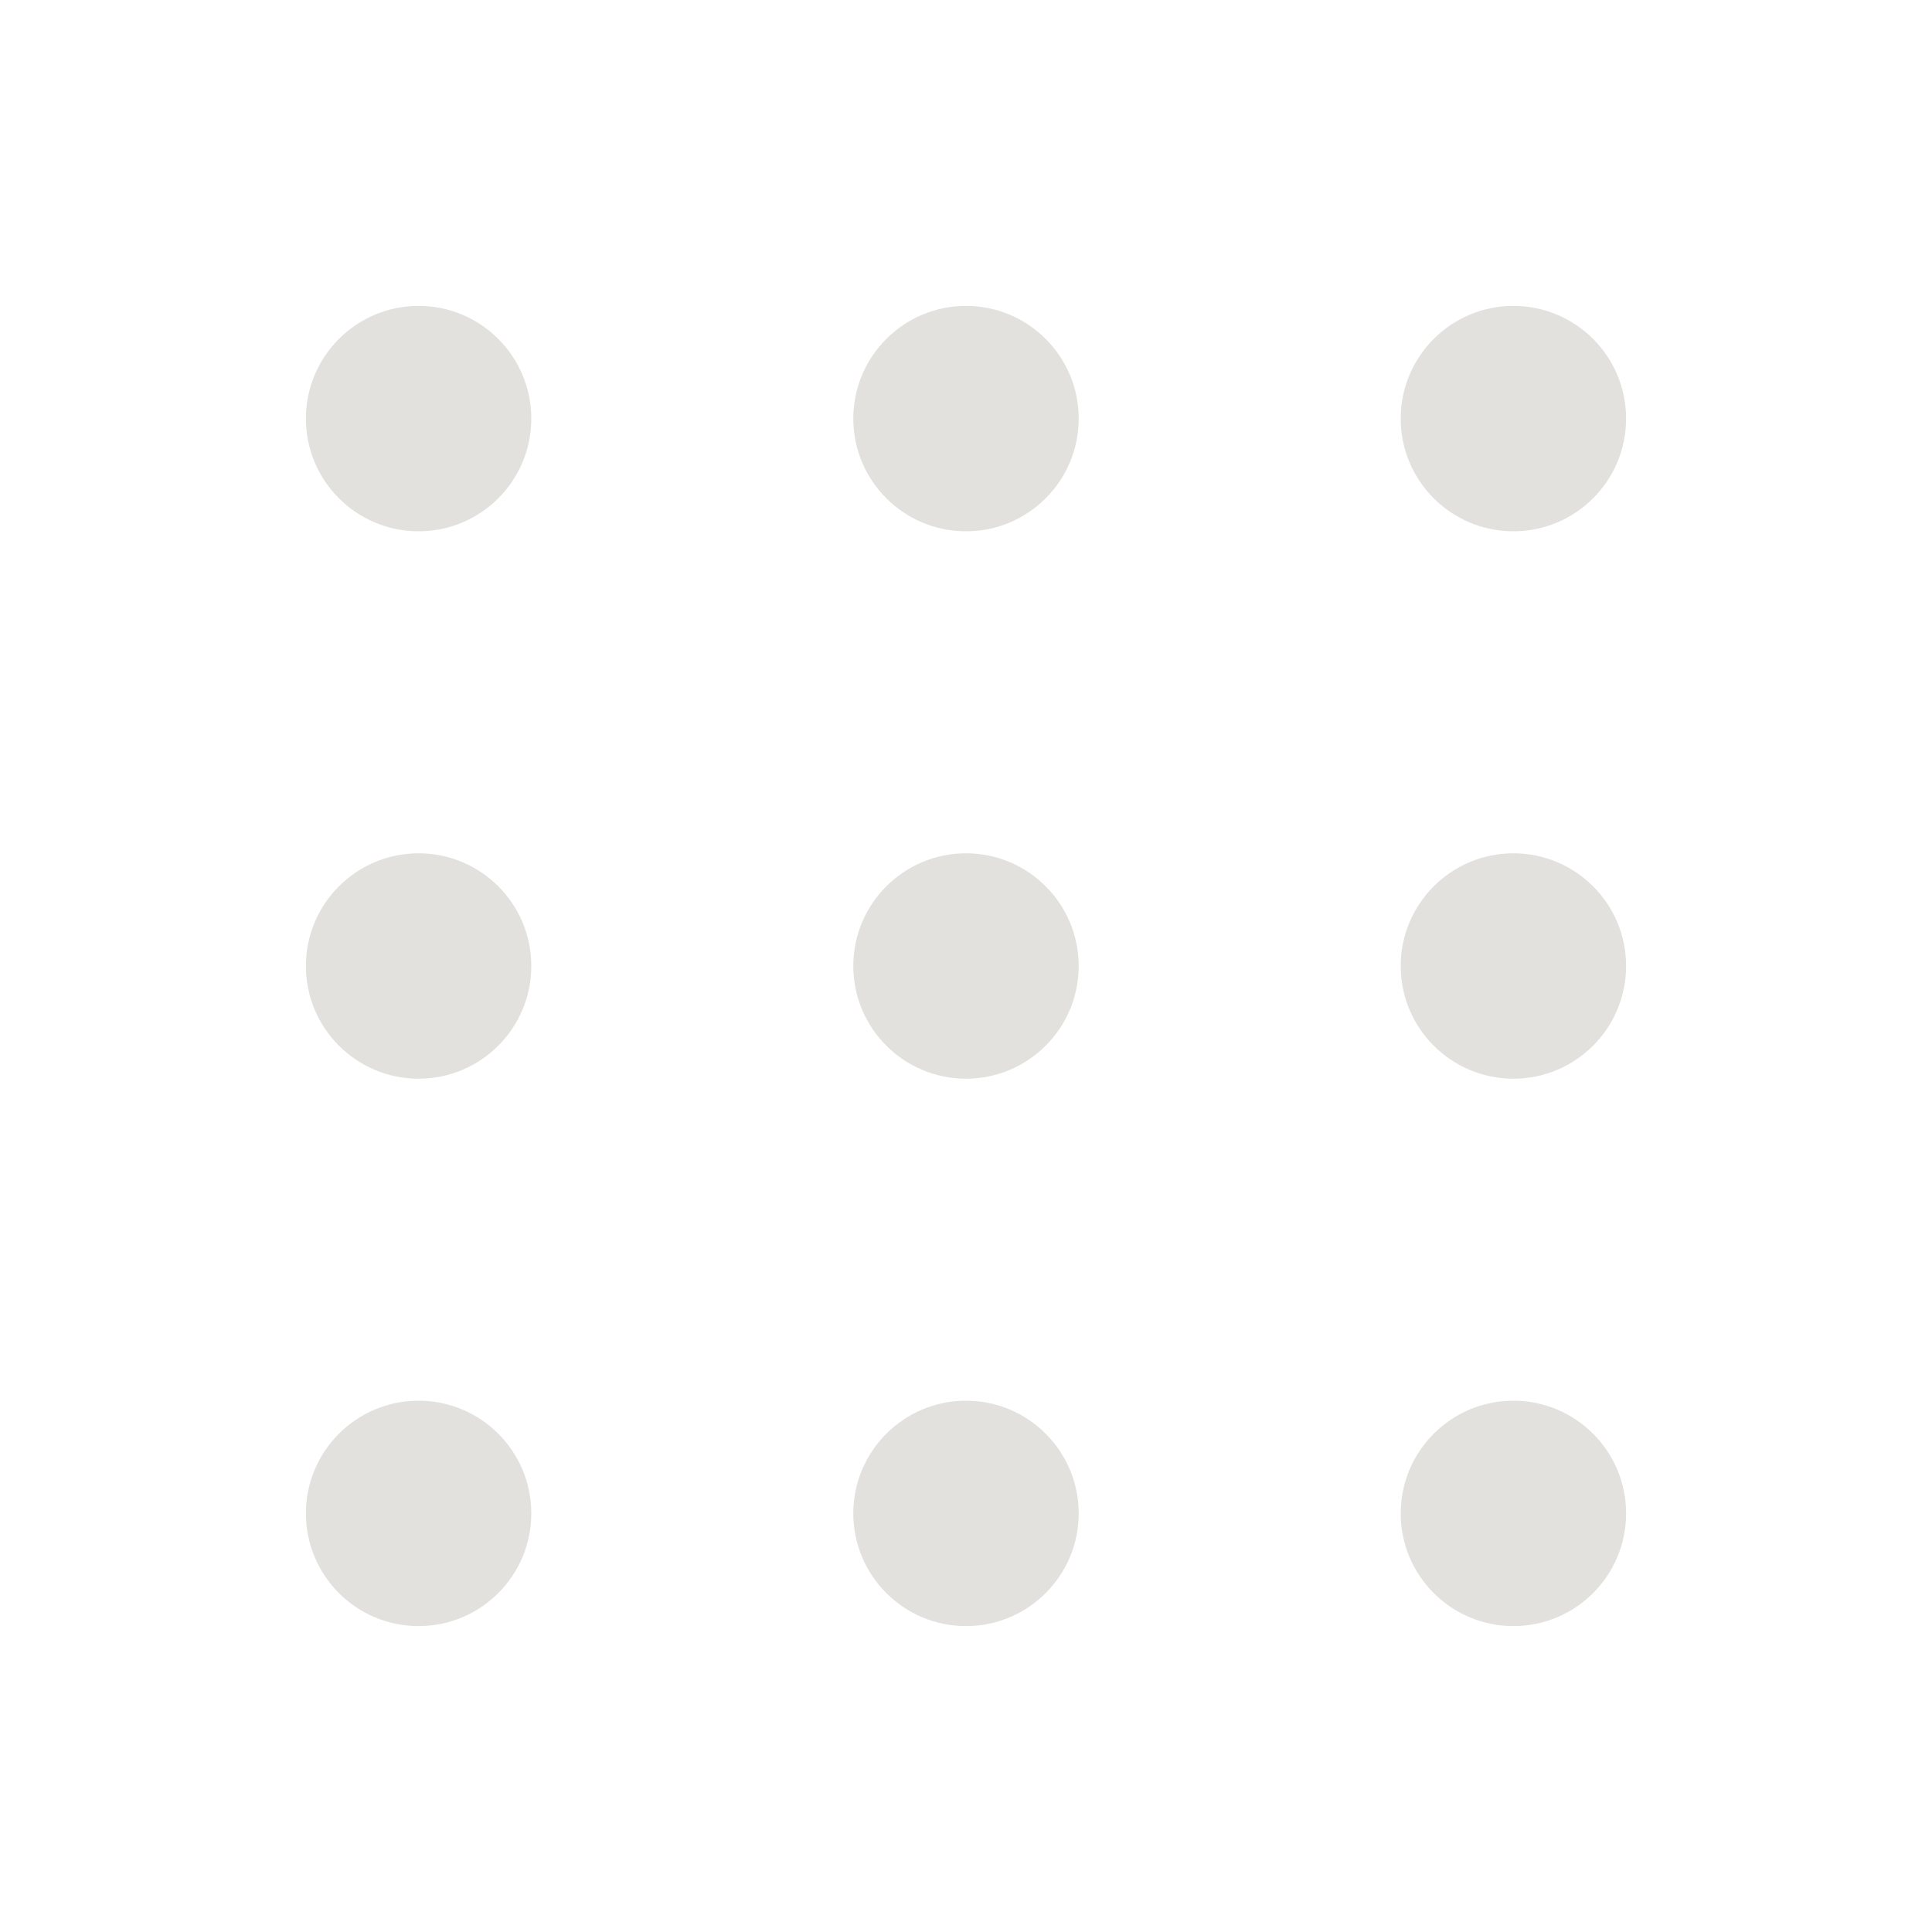 <svg width="24" height="24" viewBox="0 0 24 24" fill="none" xmlns="http://www.w3.org/2000/svg">
<path d="M5.2 3.8C5.973 3.8 6.6 4.427 6.6 5.2C6.6 5.973 5.973 6.6 5.2 6.6C4.427 6.6 3.8 5.973 3.8 5.2C3.8 4.427 4.427 3.8 5.2 3.8Z" fill="#E3E1DE"/>
<path d="M12 3.8C12.773 3.8 13.4 4.427 13.4 5.2C13.4 5.973 12.773 6.6 12 6.6C11.227 6.6 10.6 5.973 10.6 5.2C10.6 4.427 11.227 3.8 12 3.8Z" fill="#E3E1DE"/>
<path d="M18.8 3.8C19.573 3.8 20.2 4.427 20.2 5.2C20.2 5.973 19.573 6.6 18.8 6.6C18.027 6.6 17.4 5.973 17.4 5.2C17.4 4.427 18.027 3.8 18.8 3.8Z" fill="#E3E1DE"/>
<path d="M5.2 10.6C5.973 10.6 6.6 11.227 6.6 12C6.6 12.773 5.973 13.4 5.2 13.4C4.427 13.4 3.8 12.773 3.8 12C3.8 11.227 4.427 10.6 5.2 10.6Z" fill="#E3E1DE"/>
<path d="M12 10.6C12.773 10.6 13.4 11.227 13.4 12C13.4 12.773 12.773 13.4 12 13.4C11.227 13.4 10.6 12.773 10.6 12C10.6 11.227 11.227 10.6 12 10.6Z" fill="#E3E1DE"/>
<path d="M18.8 10.6C19.573 10.6 20.2 11.227 20.2 12C20.2 12.773 19.573 13.4 18.8 13.4C18.027 13.4 17.4 12.773 17.4 12C17.4 11.227 18.027 10.6 18.8 10.6Z" fill="#E3E1DE"/>
<path d="M5.2 17.4C5.973 17.4 6.6 18.027 6.6 18.8C6.6 19.573 5.973 20.2 5.2 20.2C4.427 20.2 3.8 19.573 3.8 18.8C3.8 18.027 4.427 17.4 5.2 17.4Z" fill="#E3E1DE"/>
<path d="M12 17.4C12.773 17.4 13.4 18.027 13.4 18.8C13.4 19.573 12.773 20.2 12 20.2C11.227 20.2 10.6 19.573 10.6 18.8C10.6 18.027 11.227 17.4 12 17.4Z" fill="#E3E1DE"/>
<path d="M18.8 17.4C19.573 17.4 20.2 18.027 20.2 18.8C20.2 19.573 19.573 20.2 18.8 20.2C18.027 20.2 17.4 19.573 17.4 18.8C17.4 18.027 18.027 17.4 18.8 17.4Z" fill="#E3E1DE"/>
</svg>
